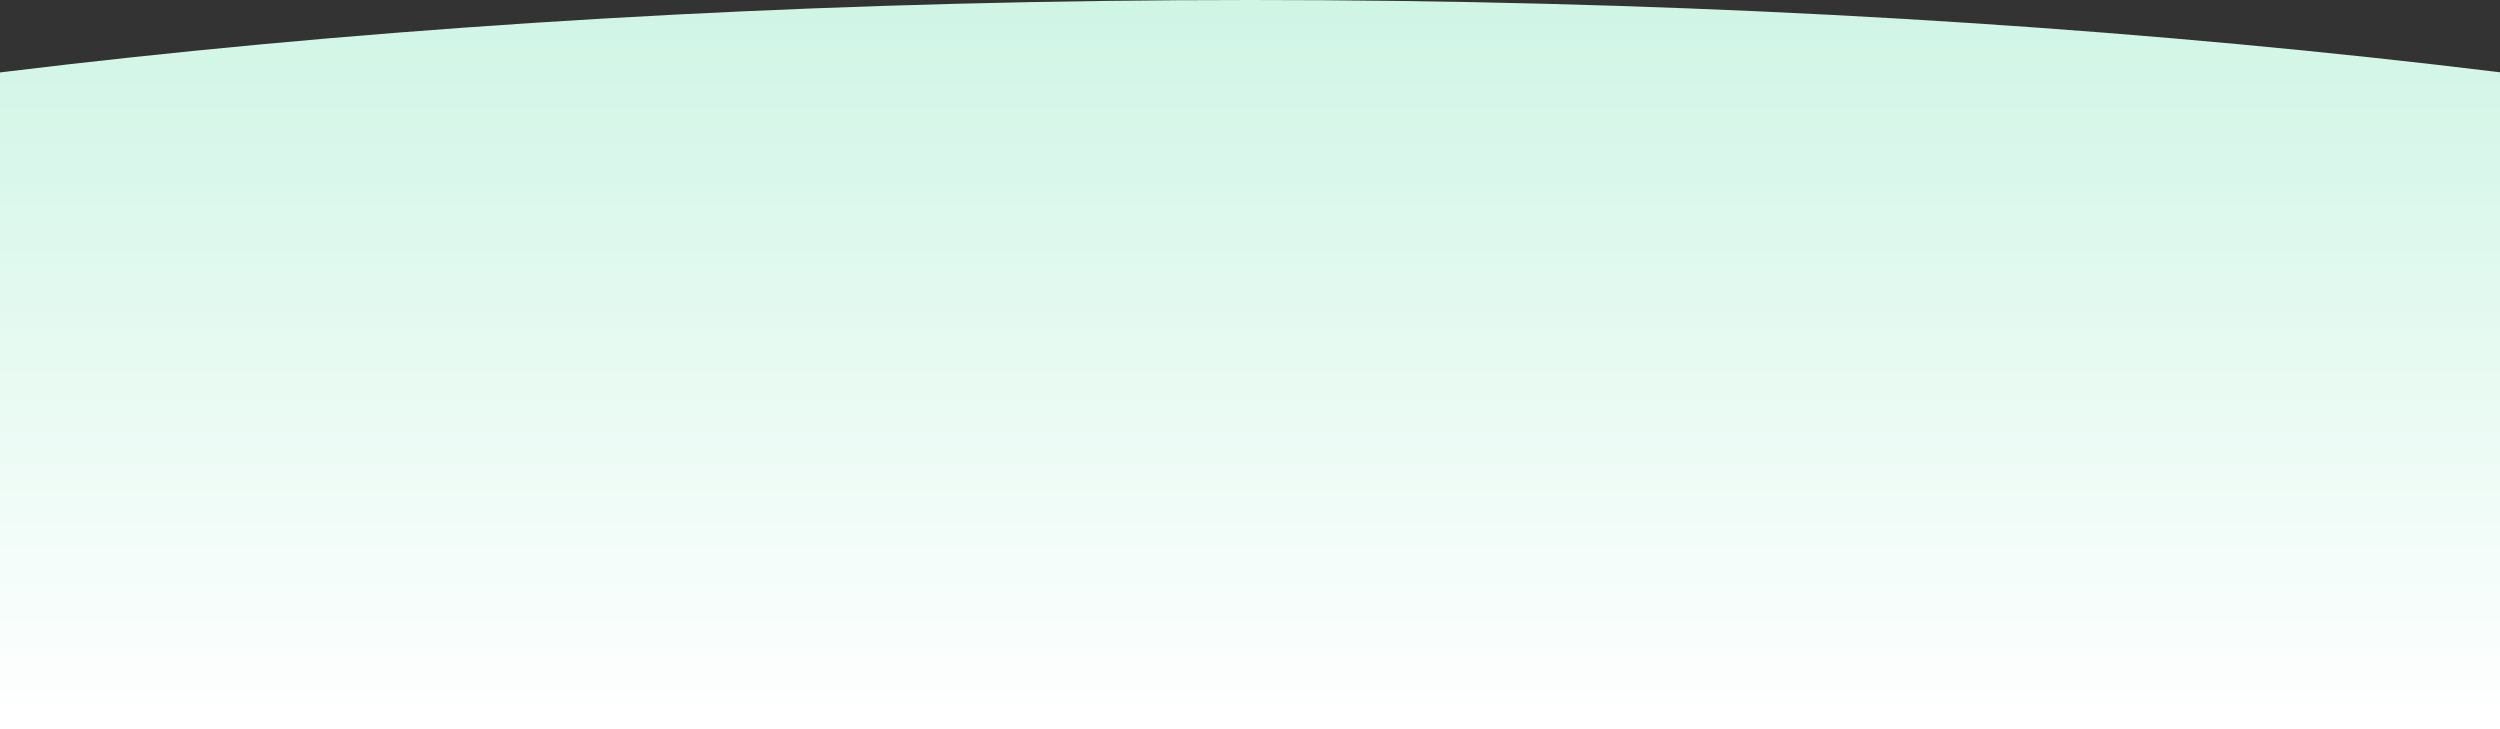 <svg width="1920" height="560" viewBox="0 0 1920 560" fill="none" xmlns="http://www.w3.org/2000/svg">
<rect x="0" y="0" width="1920" height="560" fill="#333333" stroke="none"/>
<path d="M3168 560C3168 560 2179.67 560 960.5 560C-258.669 560 -1247 560 -1247 560C-1247 250.721 -258.669 0 960.5 0C2179.67 0 3168 250.721 3168 560Z" fill="url(#paint0_linear_2059_203586)"/>
<defs>
<linearGradient id="paint0_linear_2059_203586" x1="961.437" y1="560" x2="961.437" y2="7.44565e-06" gradientUnits="userSpaceOnUse">
<stop stop-color="white"/>
<stop offset="1" stop-color="#CFF5E5"/>
</linearGradient>
</defs>
</svg>
